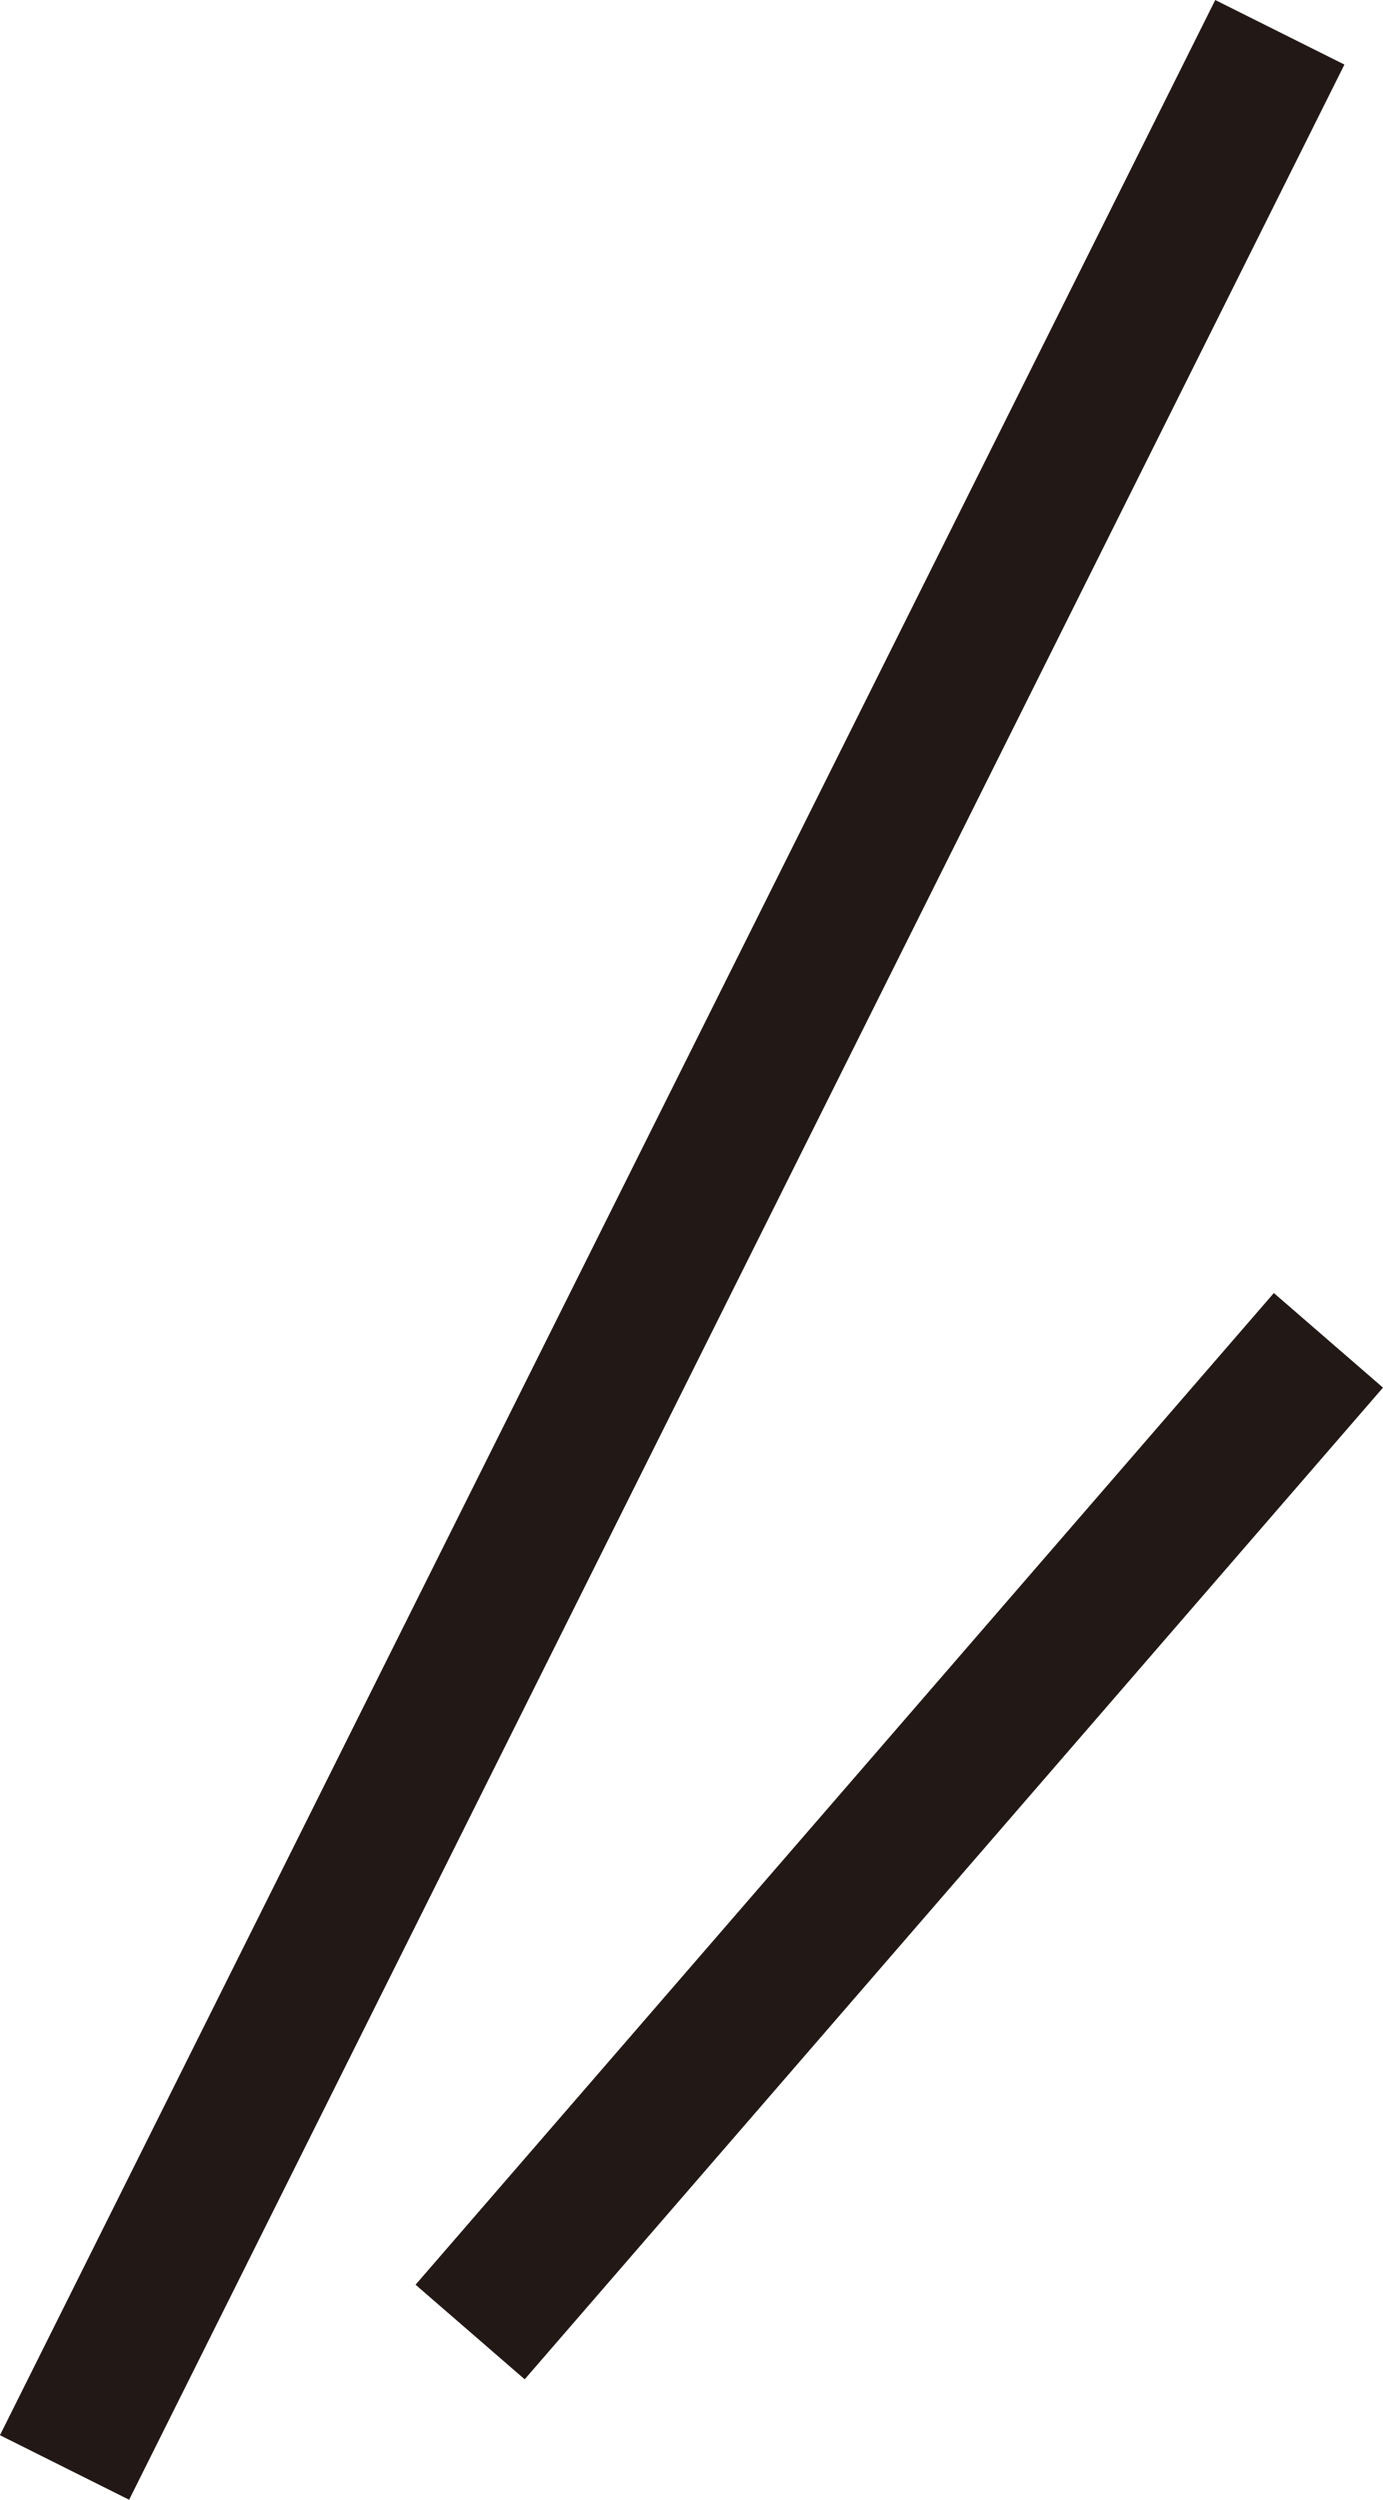 <svg xmlns="http://www.w3.org/2000/svg" width="19.157" height="34.602" viewBox="0 0 19.157 34.602">
  <g id="グループ_439" data-name="グループ 439" transform="translate(-1067.399 -573.211)">
    <line id="線_50" data-name="線 50" y1="33.708" x2="16.834" transform="translate(1068.293 573.658)" fill="none" stroke="#221815" stroke-miterlimit="10" stroke-width="2"/>
    <line id="線_51" data-name="線 51" y1="13.727" x2="11.889" transform="translate(1073.911 591.764)" fill="none" stroke="#221815" stroke-miterlimit="10" stroke-width="2"/>
  </g>
</svg>
